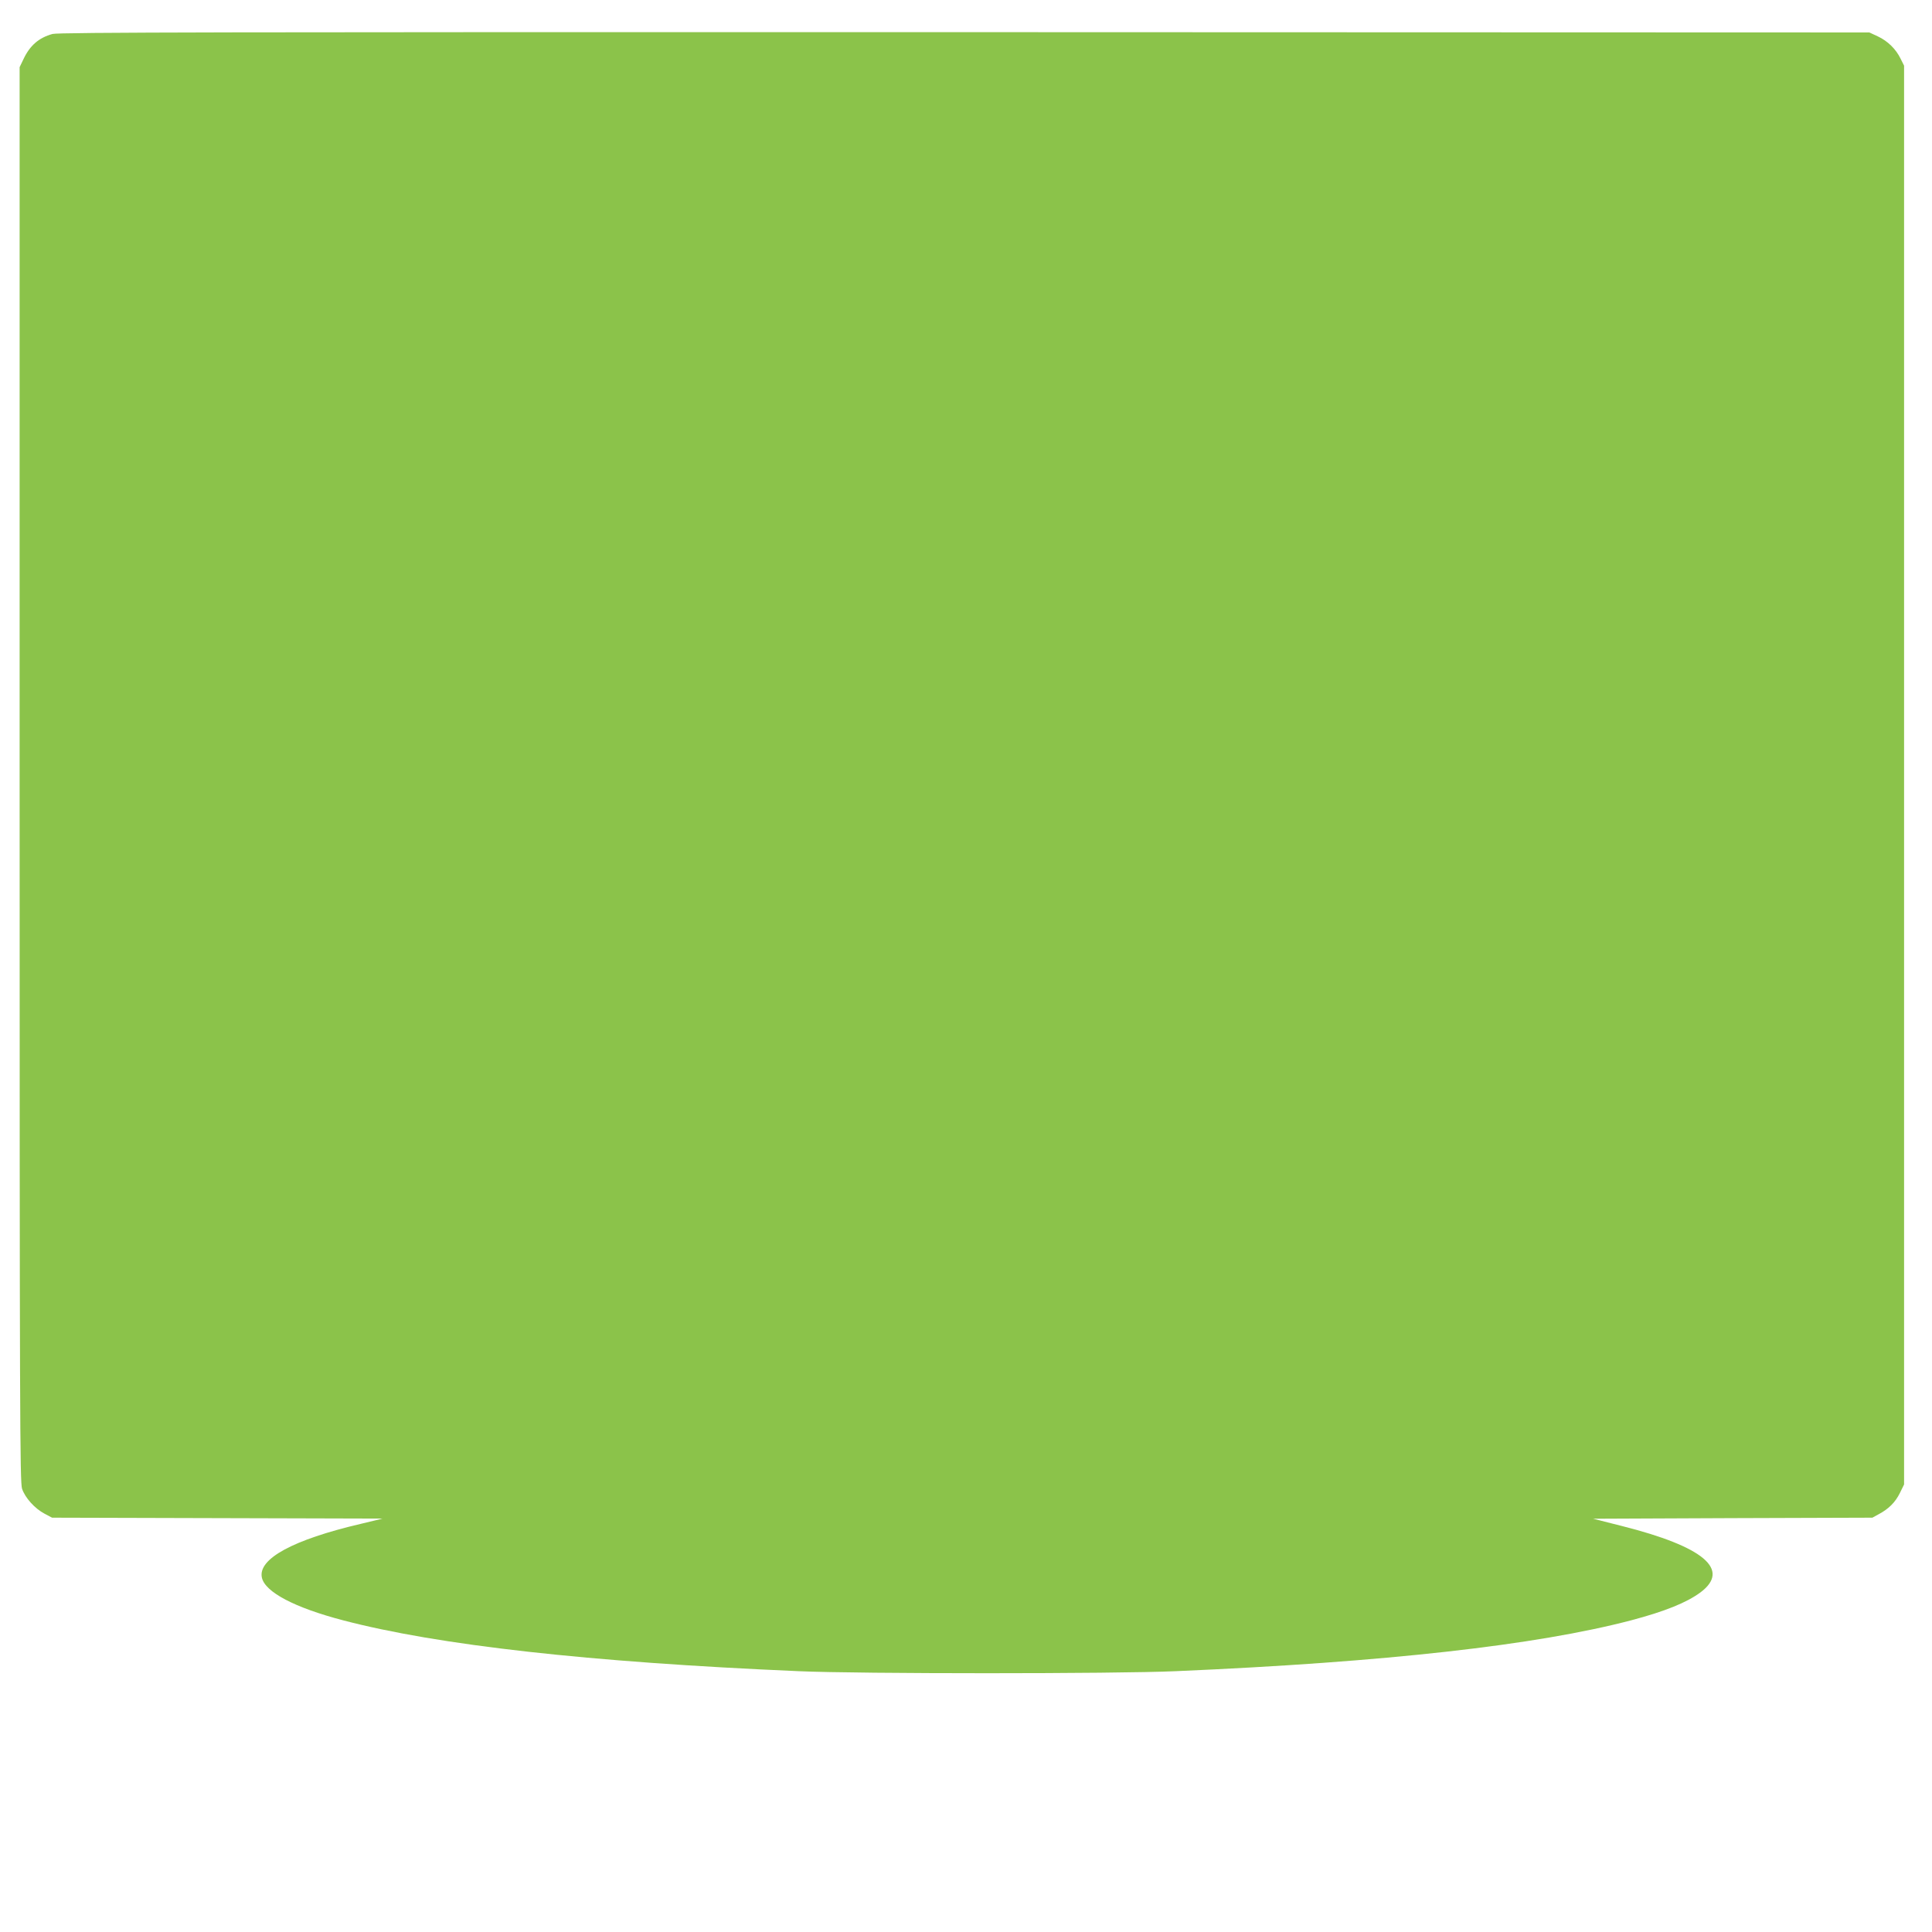 <?xml version="1.0" standalone="no"?>
<!DOCTYPE svg PUBLIC "-//W3C//DTD SVG 20010904//EN"
 "http://www.w3.org/TR/2001/REC-SVG-20010904/DTD/svg10.dtd">
<svg version="1.0" xmlns="http://www.w3.org/2000/svg"
 width="1280pt" height="1280pt" viewBox="0 0 1280 1280"
 preserveAspectRatio="xMidYMid meet">
<g transform="translate(0,1280) scale(0.1,-0.1)"
fill="#8bc34a" stroke="none">
<path d="M348 12575 c-91 -25 -151 -77 -194 -170 l-24 -50 0 -4686 c0 -4238 2
-4690 16 -4732 20 -60 84 -131 148 -165 l51 -27 1095 -3 1095 -3 -145 -35
c-449 -105 -682 -232 -655 -356 21 -96 217 -199 538 -283 629 -165 1627 -277
3017 -337 399 -18 2101 -18 2500 0 1390 60 2388 172 3017 337 223 59 367 117
459 185 202 151 22 303 -521 440 l-190 48 925 4 925 3 42 23 c66 35 110 79
140 140 l28 57 0 4700 0 4700 -23 46 c-31 64 -85 117 -151 148 l-56 26 -5995
2 c-4877 1 -6004 -1 -6042 -12z"/>
</g>
</svg>
